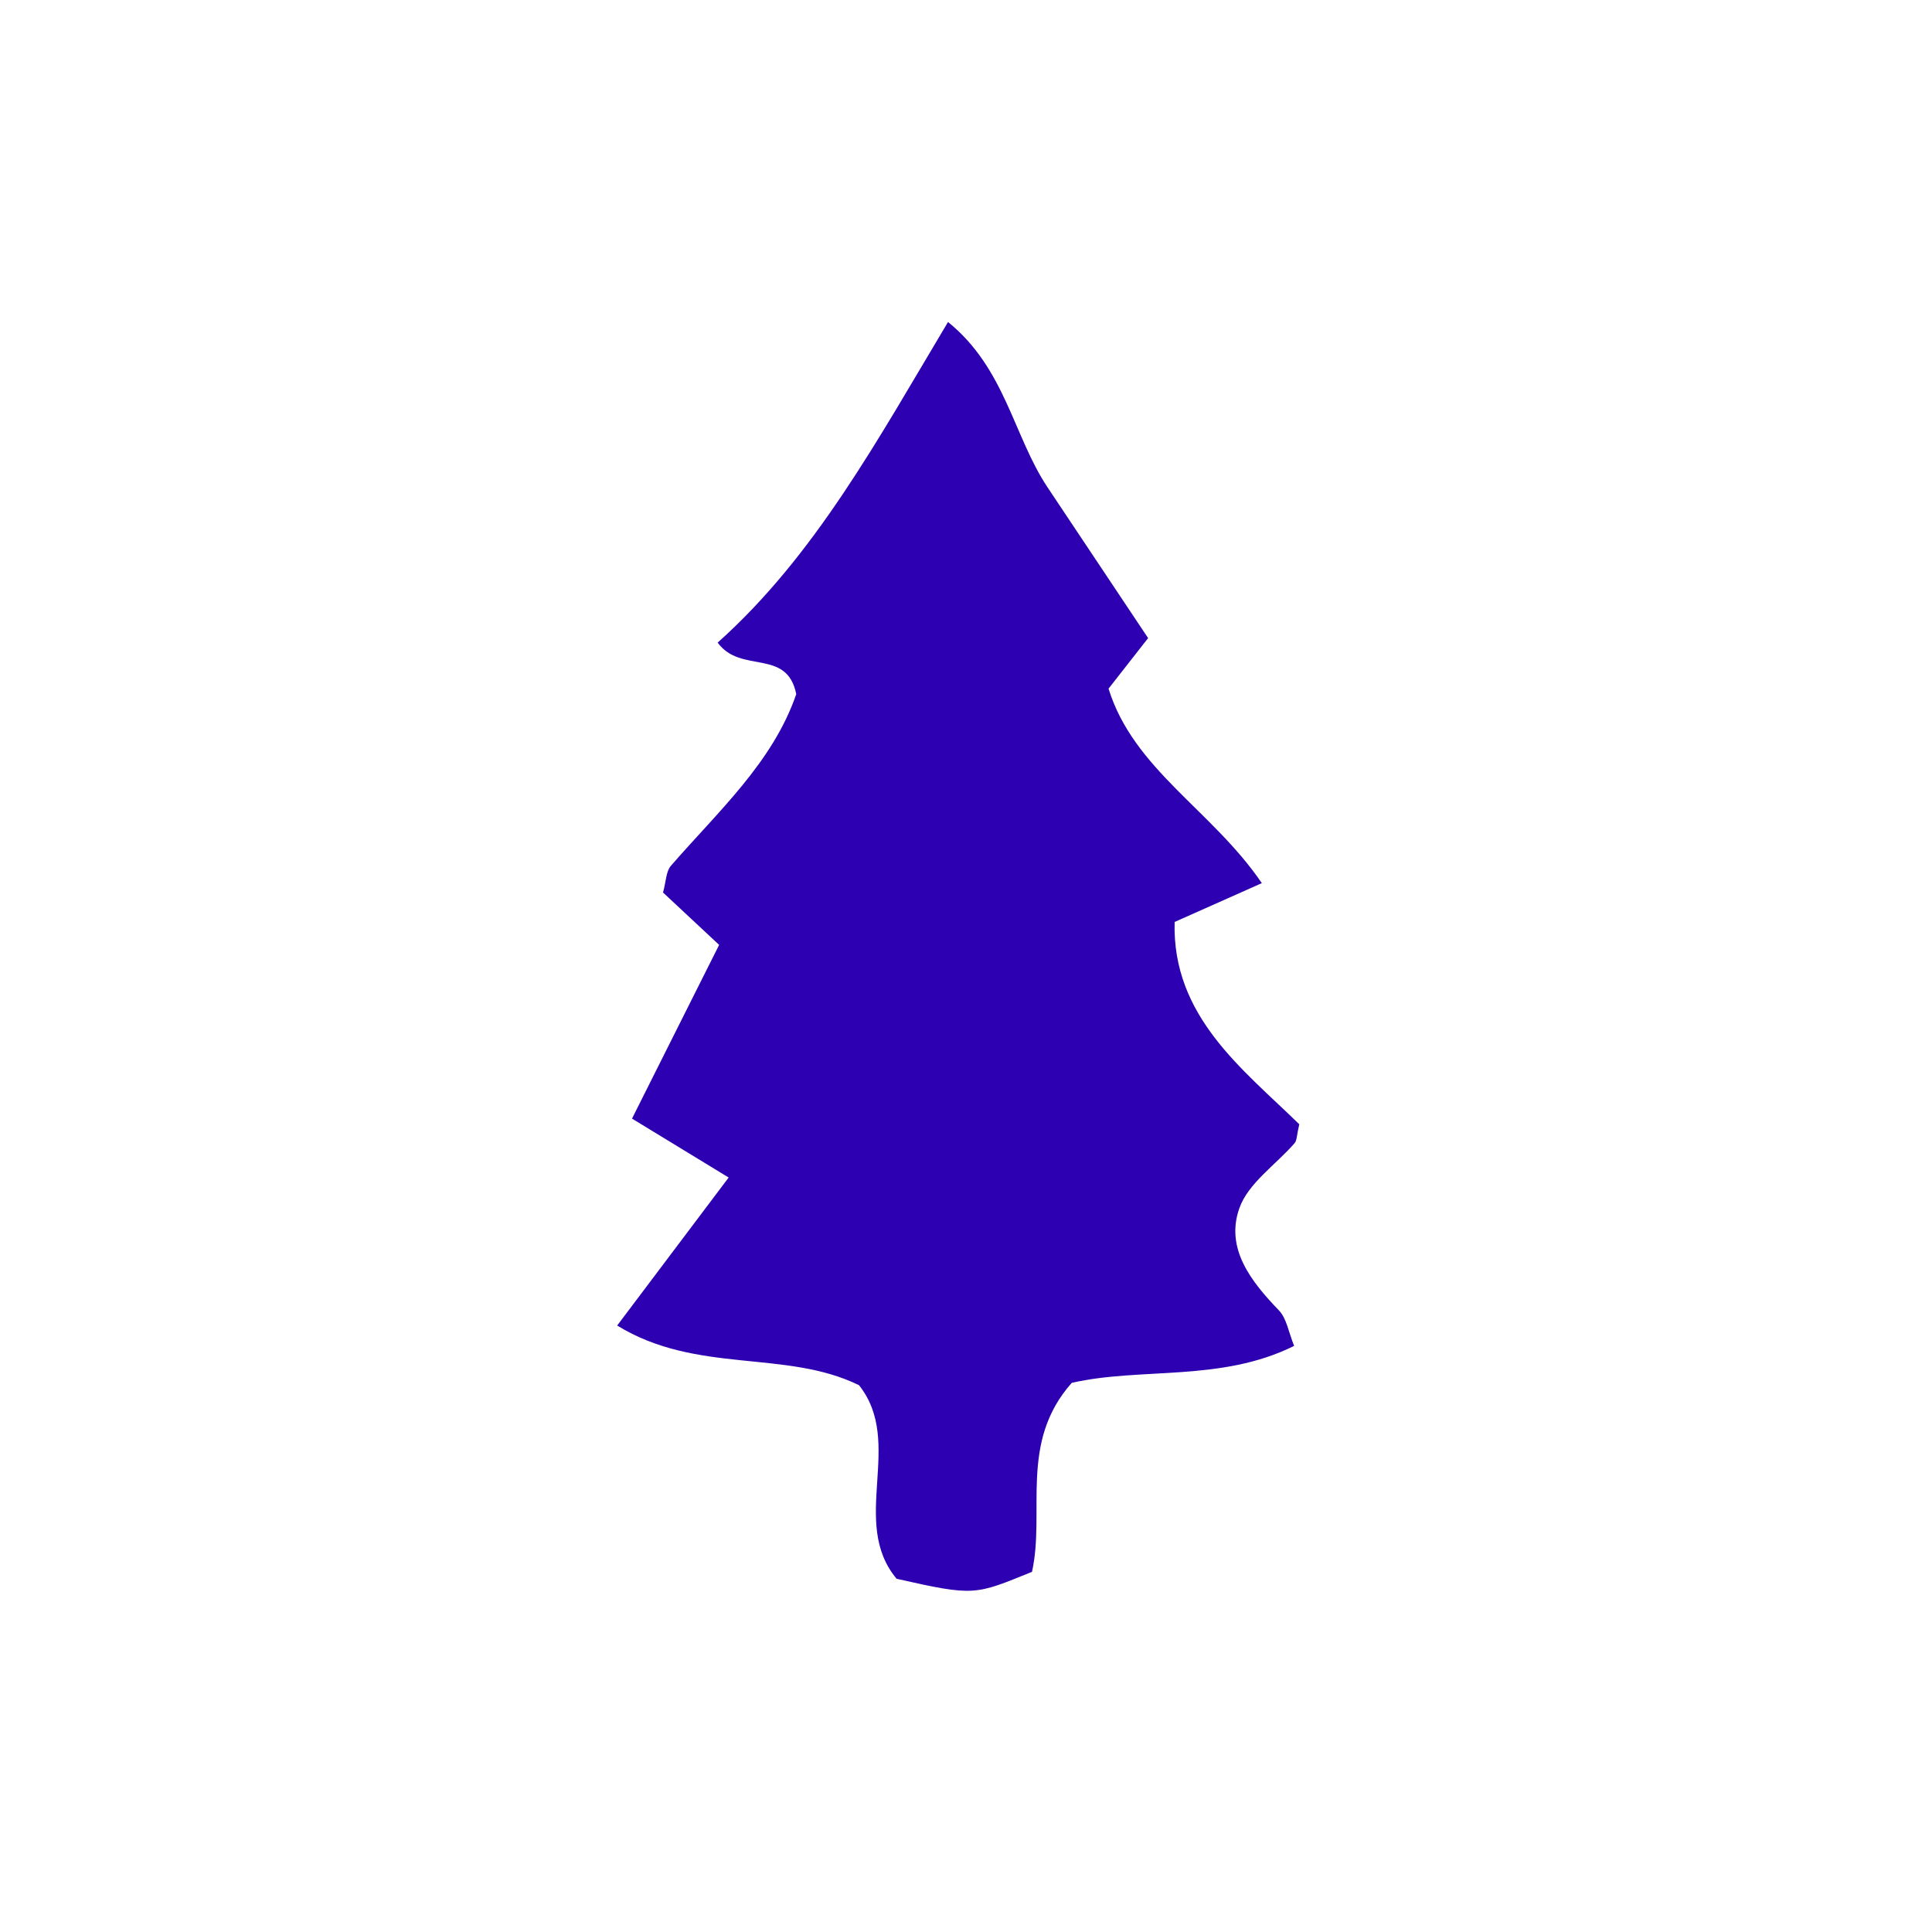 <svg xmlns="http://www.w3.org/2000/svg" xmlns:xlink="http://www.w3.org/1999/xlink" width="72" height="72" viewBox="0 0 72 72">
  <g fill="#2d00b1" fill-rule="evenodd">
    <path id="forest-a" d="M48.42,41.898 C48.322,42.318 48.334,42.5 48.248,42.599 C47.548,43.408 46.518,44.091 46.188,45.025 C45.657,46.524 46.615,47.748 47.659,48.832 C47.953,49.137 48.024,49.658 48.229,50.157 C45.509,51.512 42.518,50.945 39.941,51.535 C37.966,53.758 38.961,56.332 38.459,58.578 C36.328,59.443 36.326,59.494 33.414,58.836 C31.645,56.719 33.719,53.765 32.012,51.622 C29.275,50.281 25.974,51.223 23,49.399 C24.436,47.492 25.714,45.796 27.155,43.883 C25.817,43.067 24.801,42.448 23.553,41.687 C24.685,39.431 25.731,37.346 26.8,35.213 C25.975,34.443 25.322,33.833 24.709,33.261 C24.824,32.847 24.82,32.476 25.002,32.266 C26.767,30.235 28.805,28.403 29.674,25.868 C29.327,24.142 27.604,25.13 26.745,23.948 C30.364,20.713 32.686,16.426 35.33,12 C37.465,13.726 37.767,16.253 39.038,18.16 C40.277,20.019 41.517,21.876 42.787,23.78 C42.299,24.402 41.849,24.977 41.312,25.664 C42.244,28.673 45.169,30.189 47.025,32.912 C45.884,33.42 44.92,33.849 43.775,34.359 C43.677,37.884 46.33,39.854 48.42,41.898 Z"/>
  </g>
</svg>
